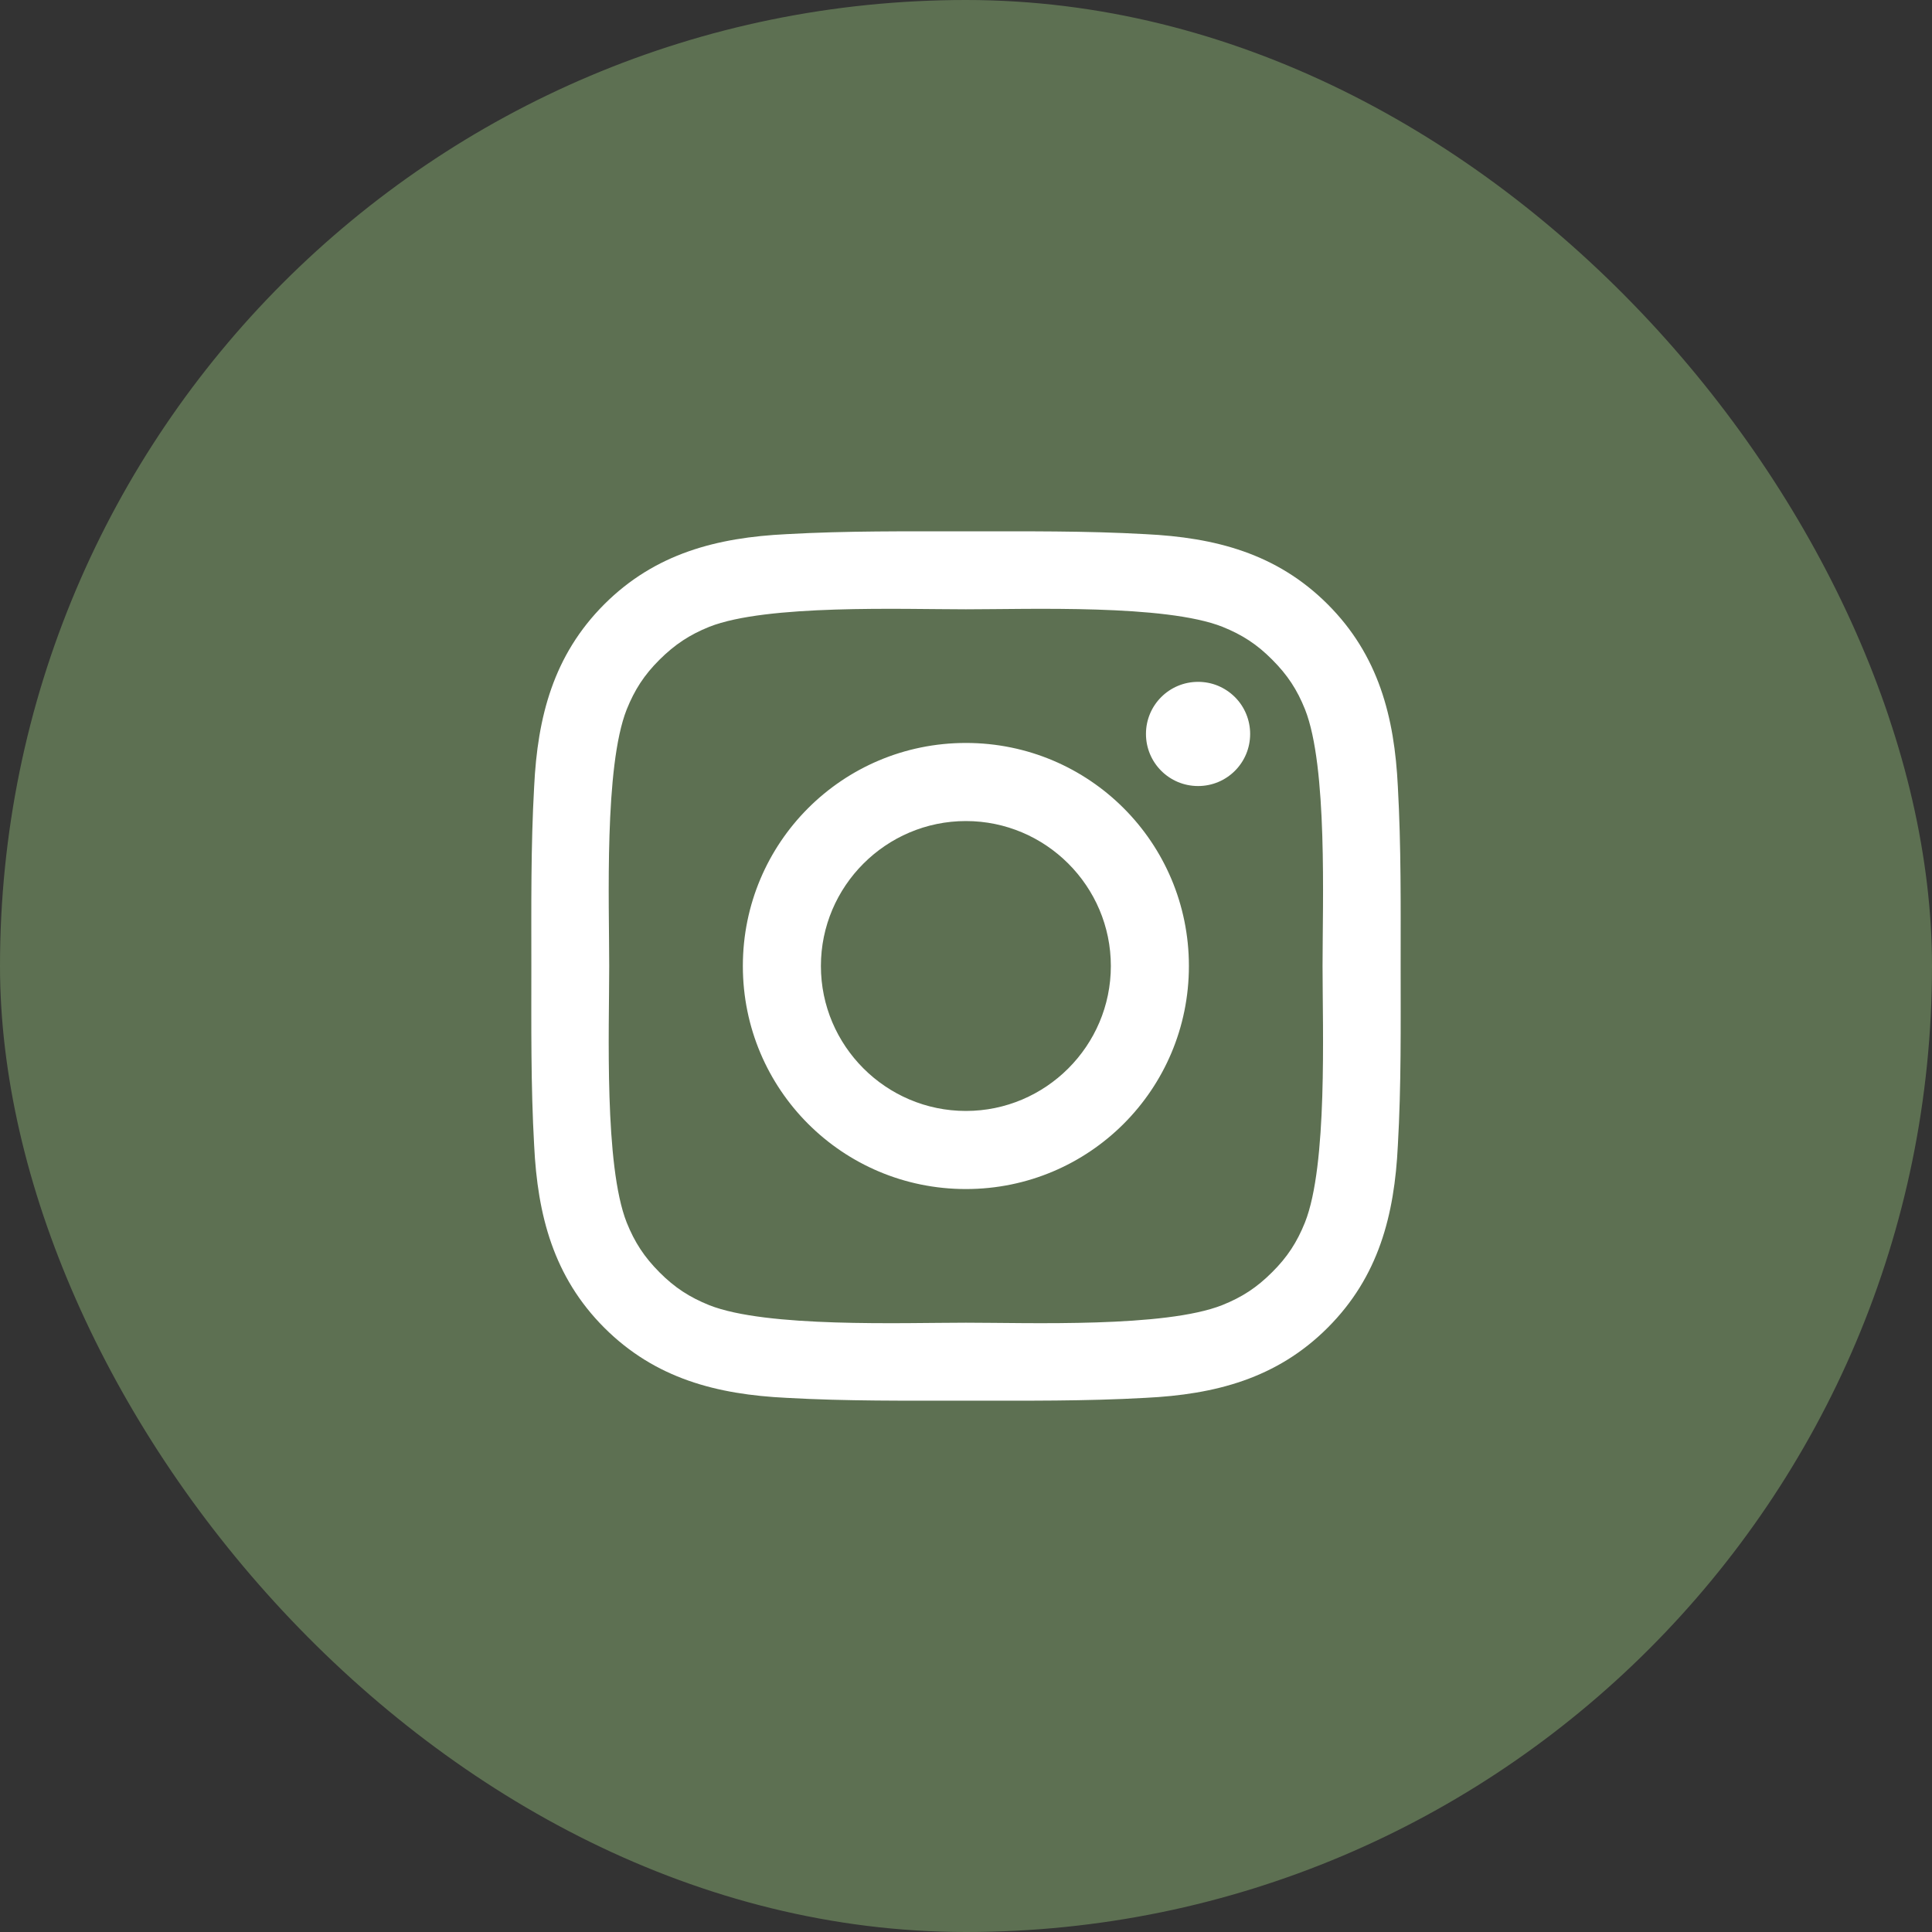 <svg width="40" height="40" viewBox="0 0 40 40" fill="none" xmlns="http://www.w3.org/2000/svg">
<rect x="0" y="0" width="40" height="40" fill="#333333" stroke="none"/>
<rect width="40" height="40" rx="20" fill="#5D7052"/>
<path d="M19.998 15.382C17.442 15.382 15.38 17.445 15.38 20C15.38 22.555 17.442 24.618 19.998 24.618C22.553 24.618 24.615 22.555 24.615 20C24.615 17.445 22.553 15.382 19.998 15.382ZM19.998 23.001C18.345 23.001 16.996 21.653 16.996 20C16.996 18.347 18.345 16.999 19.998 16.999C21.65 16.999 22.999 18.347 22.999 20C22.999 21.653 21.65 23.001 19.998 23.001ZM24.805 14.117C24.208 14.117 23.726 14.599 23.726 15.195C23.726 15.792 24.208 16.274 24.805 16.274C25.401 16.274 25.883 15.794 25.883 15.195C25.883 15.054 25.855 14.913 25.801 14.782C25.747 14.651 25.668 14.532 25.567 14.432C25.467 14.332 25.348 14.253 25.217 14.198C25.087 14.144 24.946 14.117 24.805 14.117ZM28.999 20C28.999 18.757 29.01 17.526 28.941 16.285C28.871 14.844 28.542 13.565 27.488 12.511C26.432 11.456 25.156 11.129 23.715 11.059C22.472 10.989 21.24 11.001 20 11.001C18.757 11.001 17.526 10.989 16.285 11.059C14.844 11.129 13.565 11.458 12.511 12.511C11.456 13.567 11.129 14.844 11.059 16.285C10.989 17.528 11.001 18.759 11.001 20C11.001 21.241 10.989 22.474 11.059 23.715C11.129 25.156 11.458 26.435 12.511 27.489C13.567 28.544 14.844 28.871 16.285 28.941C17.528 29.011 18.759 28.999 20 28.999C21.243 28.999 22.474 29.011 23.715 28.941C25.156 28.871 26.435 28.542 27.488 27.489C28.544 26.433 28.871 25.156 28.941 23.715C29.012 22.474 28.999 21.243 28.999 20ZM27.018 25.309C26.853 25.719 26.655 26.025 26.338 26.34C26.02 26.658 25.716 26.856 25.307 27.02C24.122 27.491 21.31 27.385 19.998 27.385C18.685 27.385 15.871 27.491 14.686 27.023C14.277 26.858 13.97 26.66 13.655 26.343C13.338 26.025 13.14 25.721 12.975 25.311C12.507 24.125 12.613 21.313 12.613 20C12.613 18.687 12.507 15.873 12.975 14.689C13.14 14.279 13.338 13.973 13.655 13.658C13.973 13.342 14.277 13.142 14.686 12.977C15.871 12.509 18.685 12.615 19.998 12.615C21.31 12.615 24.125 12.509 25.309 12.977C25.719 13.142 26.025 13.34 26.34 13.658C26.657 13.975 26.856 14.279 27.02 14.689C27.488 15.873 27.382 18.687 27.382 20C27.382 21.313 27.488 24.125 27.018 25.309Z" fill="white"/>
</svg>
